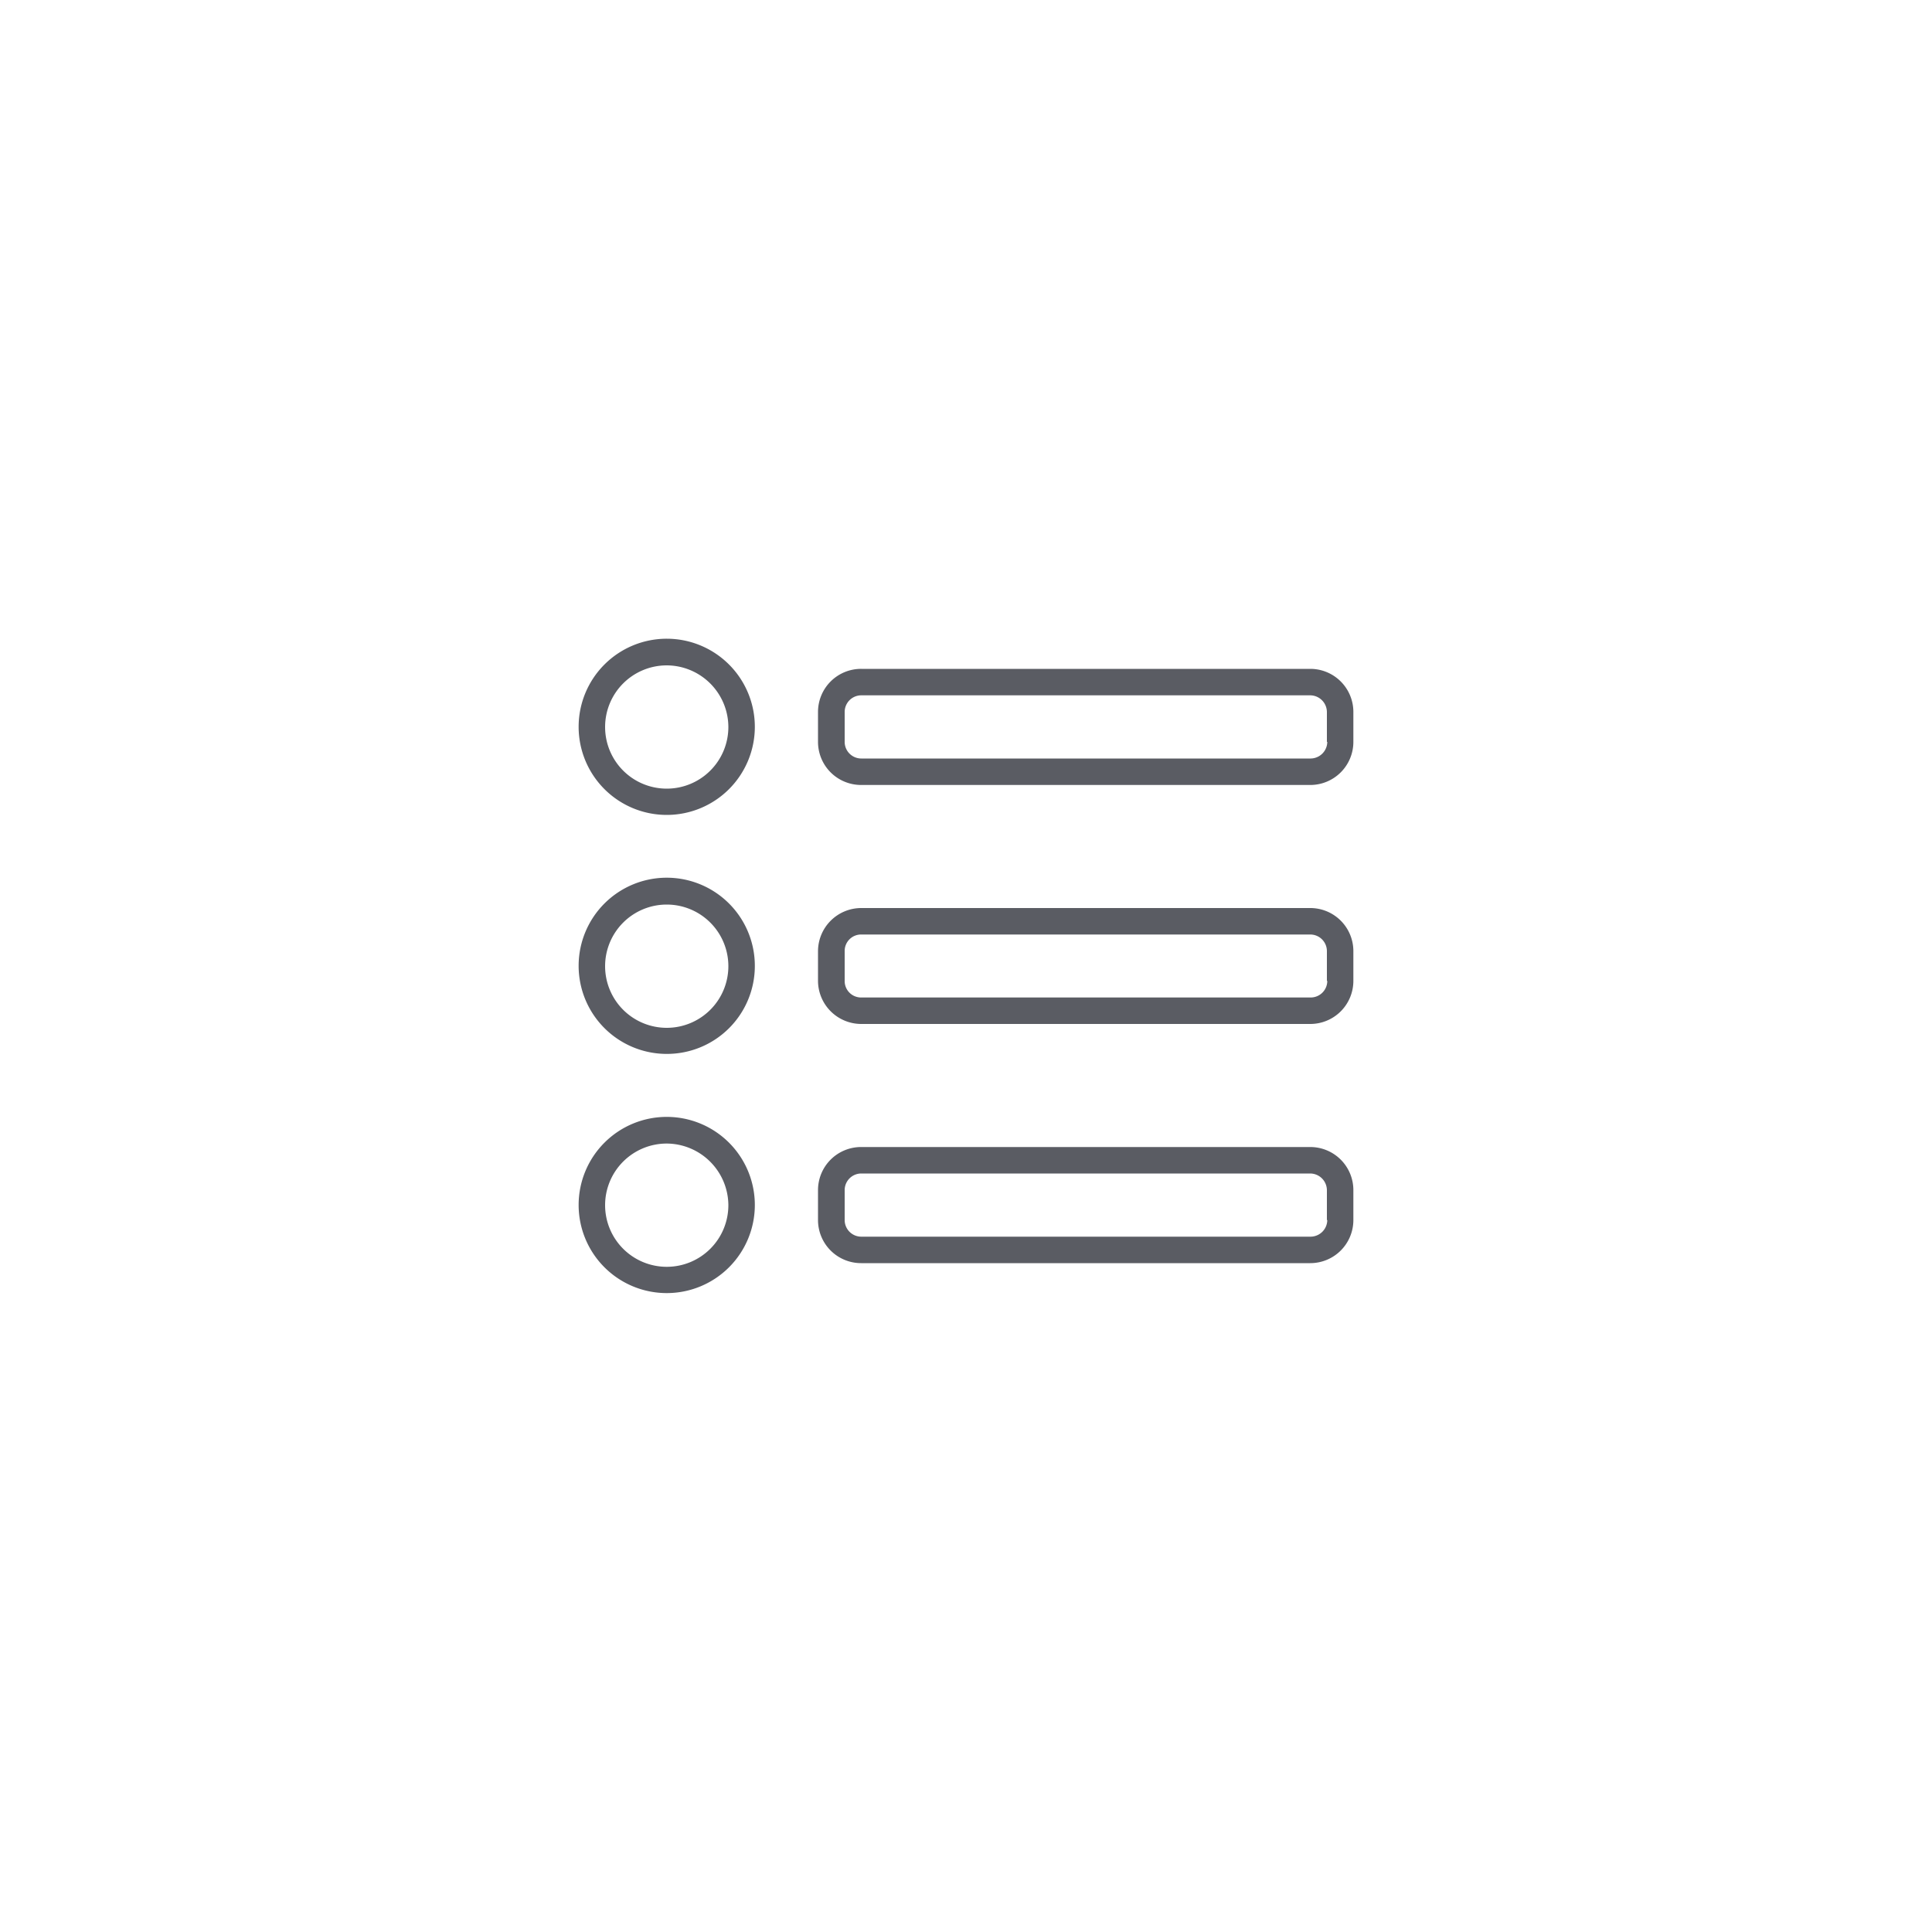 <svg id="Capa_1" data-name="Capa 1" xmlns="http://www.w3.org/2000/svg" viewBox="0 0 100 100"><defs><style>.cls-1{fill:#5a5c63;}</style></defs><path class="cls-1" d="M38.38,37.63H37.7a3.19,3.19,0,1,1-3.19-3.19,3.2,3.2,0,0,1,3.19,3.19h1.37a4.56,4.56,0,1,0-4.56,4.55,4.56,4.56,0,0,0,4.56-4.55Zm0,12.37H37.7a3.19,3.19,0,1,1-3.19-3.18A3.19,3.19,0,0,1,37.7,50h1.37a4.56,4.56,0,1,0-4.56,4.55A4.55,4.55,0,0,0,39.07,50Zm0,12.37H37.7a3.19,3.19,0,1,1-3.19-3.18,3.21,3.21,0,0,1,3.19,3.18h1.37a4.56,4.56,0,1,0-4.56,4.56,4.56,4.56,0,0,0,4.56-4.56Zm31,.78h-.68a.87.87,0,0,1-.86.86H44.58a.86.86,0,0,1-.86-.86V61.6a.86.86,0,0,1,.86-.86H67.82a.87.87,0,0,1,.86.86v1.55h1.37V61.6a2.23,2.23,0,0,0-2.23-2.23H44.58a2.23,2.23,0,0,0-2.24,2.23v1.55a2.23,2.23,0,0,0,2.24,2.23H67.82a2.23,2.23,0,0,0,2.23-2.23Zm0-12.38h-.68a.86.86,0,0,1-.86.86H44.58a.85.85,0,0,1-.86-.86V49.23a.85.85,0,0,1,.86-.86H67.82a.86.86,0,0,1,.86.86v1.54h1.37V49.23A2.23,2.23,0,0,0,67.82,47H44.58a2.24,2.24,0,0,0-2.24,2.24v1.54A2.24,2.24,0,0,0,44.58,53H67.82a2.23,2.23,0,0,0,2.23-2.24Zm0-12.37h-.68a.87.87,0,0,1-.86.86H44.58a.86.86,0,0,1-.86-.86V36.85a.86.86,0,0,1,.86-.86H67.82a.87.87,0,0,1,.86.86V38.4h1.37V36.85a2.23,2.23,0,0,0-2.23-2.23H44.58a2.23,2.23,0,0,0-2.24,2.23V38.4a2.23,2.23,0,0,0,2.24,2.23H67.82a2.23,2.23,0,0,0,2.23-2.23Z"/></svg>